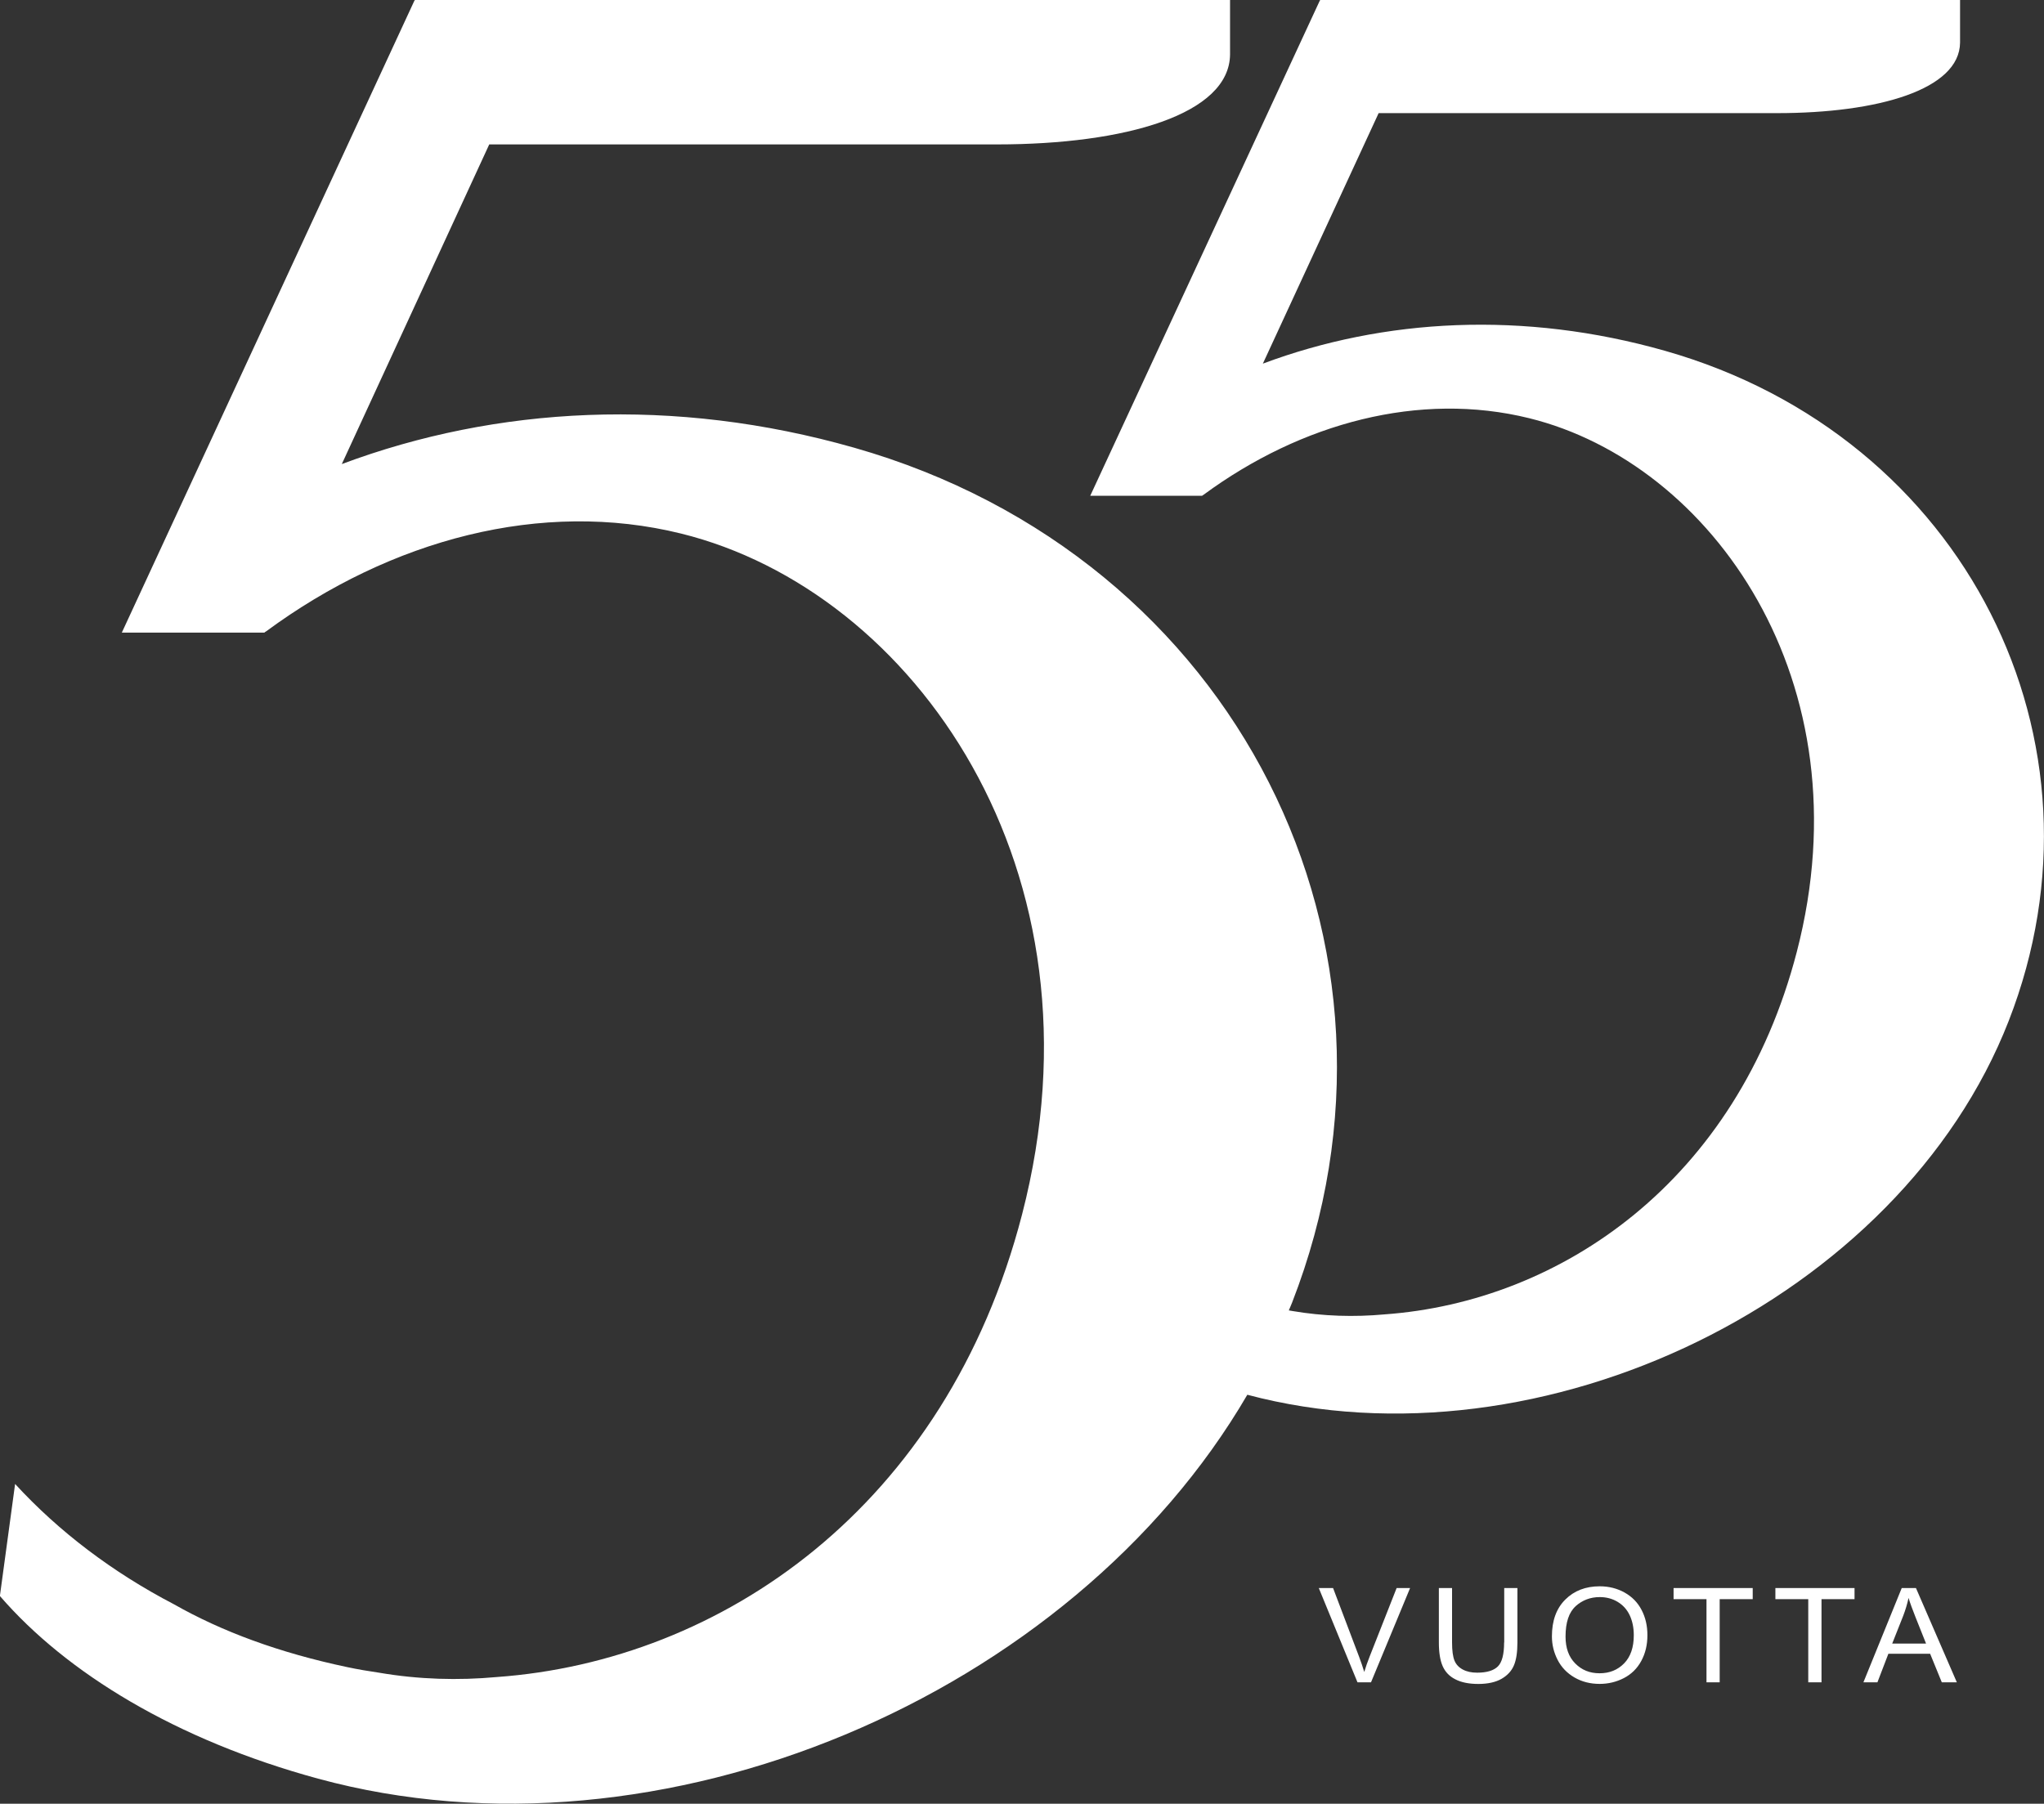 <?xml version="1.0" encoding="UTF-8"?>
<svg id="Layer_1" data-name="Layer 1" xmlns="http://www.w3.org/2000/svg" width="375" height="331" viewBox="0 0 375 331">
  <rect x="0" y="0" width="375" height="331" fill="#333333" stroke="none"/>
  <defs>
    <style>
      .cls-1 {
        fill: #fff;
      }
    </style>
  </defs>
  <path class="cls-1" d="M359.6,7.82V0h-117.4v.08l-.04-.02-37.89,81.75-2.1,4.53-2.15,4.64h20.53l.06-.06.22-.14c17.95-13.21,39.65-18.99,59.71-14.04,33.46,8.25,61.98,48.35,49.11,97.93-10.94,42.16-43.36,64.21-75.63,66.53-5.57.51-11.23.35-16.93-.62-.22-.03-.43-.08-.64-.11.19-.47.41-.93.59-1.4,25.49-65.41-10.02-136.88-80.32-156.91-33.06-9.42-65.69-7.6-94.01,3l27.05-58.66h93.15c23.61,0,42.66-5.53,42.76-16.51V0H76.1v.1l-.05-.03L27.77,104.38l-2.68,5.79-2.74,5.92h26.16l.08-.08.28-.18c22.87-16.85,50.52-24.23,76.07-17.92,42.63,10.53,78.97,61.69,62.57,124.96-13.94,53.79-55.25,81.93-96.36,84.88-7.09.65-14.31.45-21.57-.79-1.96-.29-3.9-.61-5.83-1.02-12.58-2.65-23.08-6.57-31.78-11.51-11.33-5.9-21.19-13.39-29.2-22.11l-2.79,20.56c12.22,14.14,32.32,26.42,58.38,33.52,62.75,17.1,138.24-15.15,170.48-70.45,53.97,14.35,119.74-17.5,139.68-68.59,20-51.26-7.86-107.28-63.04-122.98-25.95-7.38-51.56-5.96-73.79,2.35l21.24-45.97h73.11c18.53,0,33.48-4.33,33.56-12.94"/>
  <path class="cls-1" d="M349.16,296.54c.42-1.09.75-2.19.99-3.31.28.94.72,2.13,1.3,3.59l1.91,4.79h-6.21l2.01-5.07ZM344.44,308.72l2.01-5.24h7.66l2.14,5.24h2.76l-7.5-17.3h-2.61l-7.03,17.3h2.57ZM334.18,308.72v-15.26h6.06v-2.04h-14.52v2.04h6.03v15.26h2.42ZM315.5,308.72v-15.26h6.06v-2.04h-14.52v2.04h6.04v15.26h2.42ZM289.07,294.75c1.24-1.11,2.71-1.67,4.43-1.67,1.21,0,2.3.29,3.27.87s1.71,1.39,2.21,2.44c.5,1.05.76,2.28.76,3.69,0,2.23-.59,3.95-1.77,5.16-1.18,1.21-2.68,1.82-4.5,1.82s-3.28-.6-4.47-1.8c-1.19-1.2-1.78-2.84-1.78-4.93,0-2.6.62-4.46,1.86-5.58M285.77,304.61c.7,1.36,1.73,2.43,3.09,3.22,1.36.79,2.9,1.18,4.62,1.18,1.59,0,3.07-.36,4.45-1.07,1.37-.71,2.44-1.76,3.19-3.15.75-1.39,1.12-2.95,1.12-4.71s-.36-3.28-1.07-4.64c-.71-1.37-1.75-2.43-3.11-3.19s-2.88-1.15-4.57-1.15c-2.58,0-4.69.81-6.32,2.44-1.63,1.62-2.45,3.87-2.45,6.75,0,1.52.35,2.96,1.05,4.32M275.95,301.4c0,2.17-.38,3.64-1.14,4.4-.76.76-2.03,1.15-3.81,1.15-1.04,0-1.92-.19-2.64-.58-.72-.39-1.23-.93-1.52-1.65s-.44-1.82-.44-3.32v-9.98h-2.42v10c0,1.83.23,3.28.7,4.34.47,1.06,1.24,1.87,2.34,2.42,1.09.56,2.49.84,4.21.84s3.19-.32,4.28-.96c1.09-.64,1.84-1.47,2.26-2.5.42-1.02.62-2.4.62-4.14v-10h-2.42v9.98ZM251.53,308.72l7.17-17.3h-2.47l-4.95,12.57c-.38.94-.7,1.89-.99,2.83-.26-.88-.58-1.82-.96-2.83l-4.76-12.57h-2.62l7.1,17.3h2.49Z"/>
</svg>